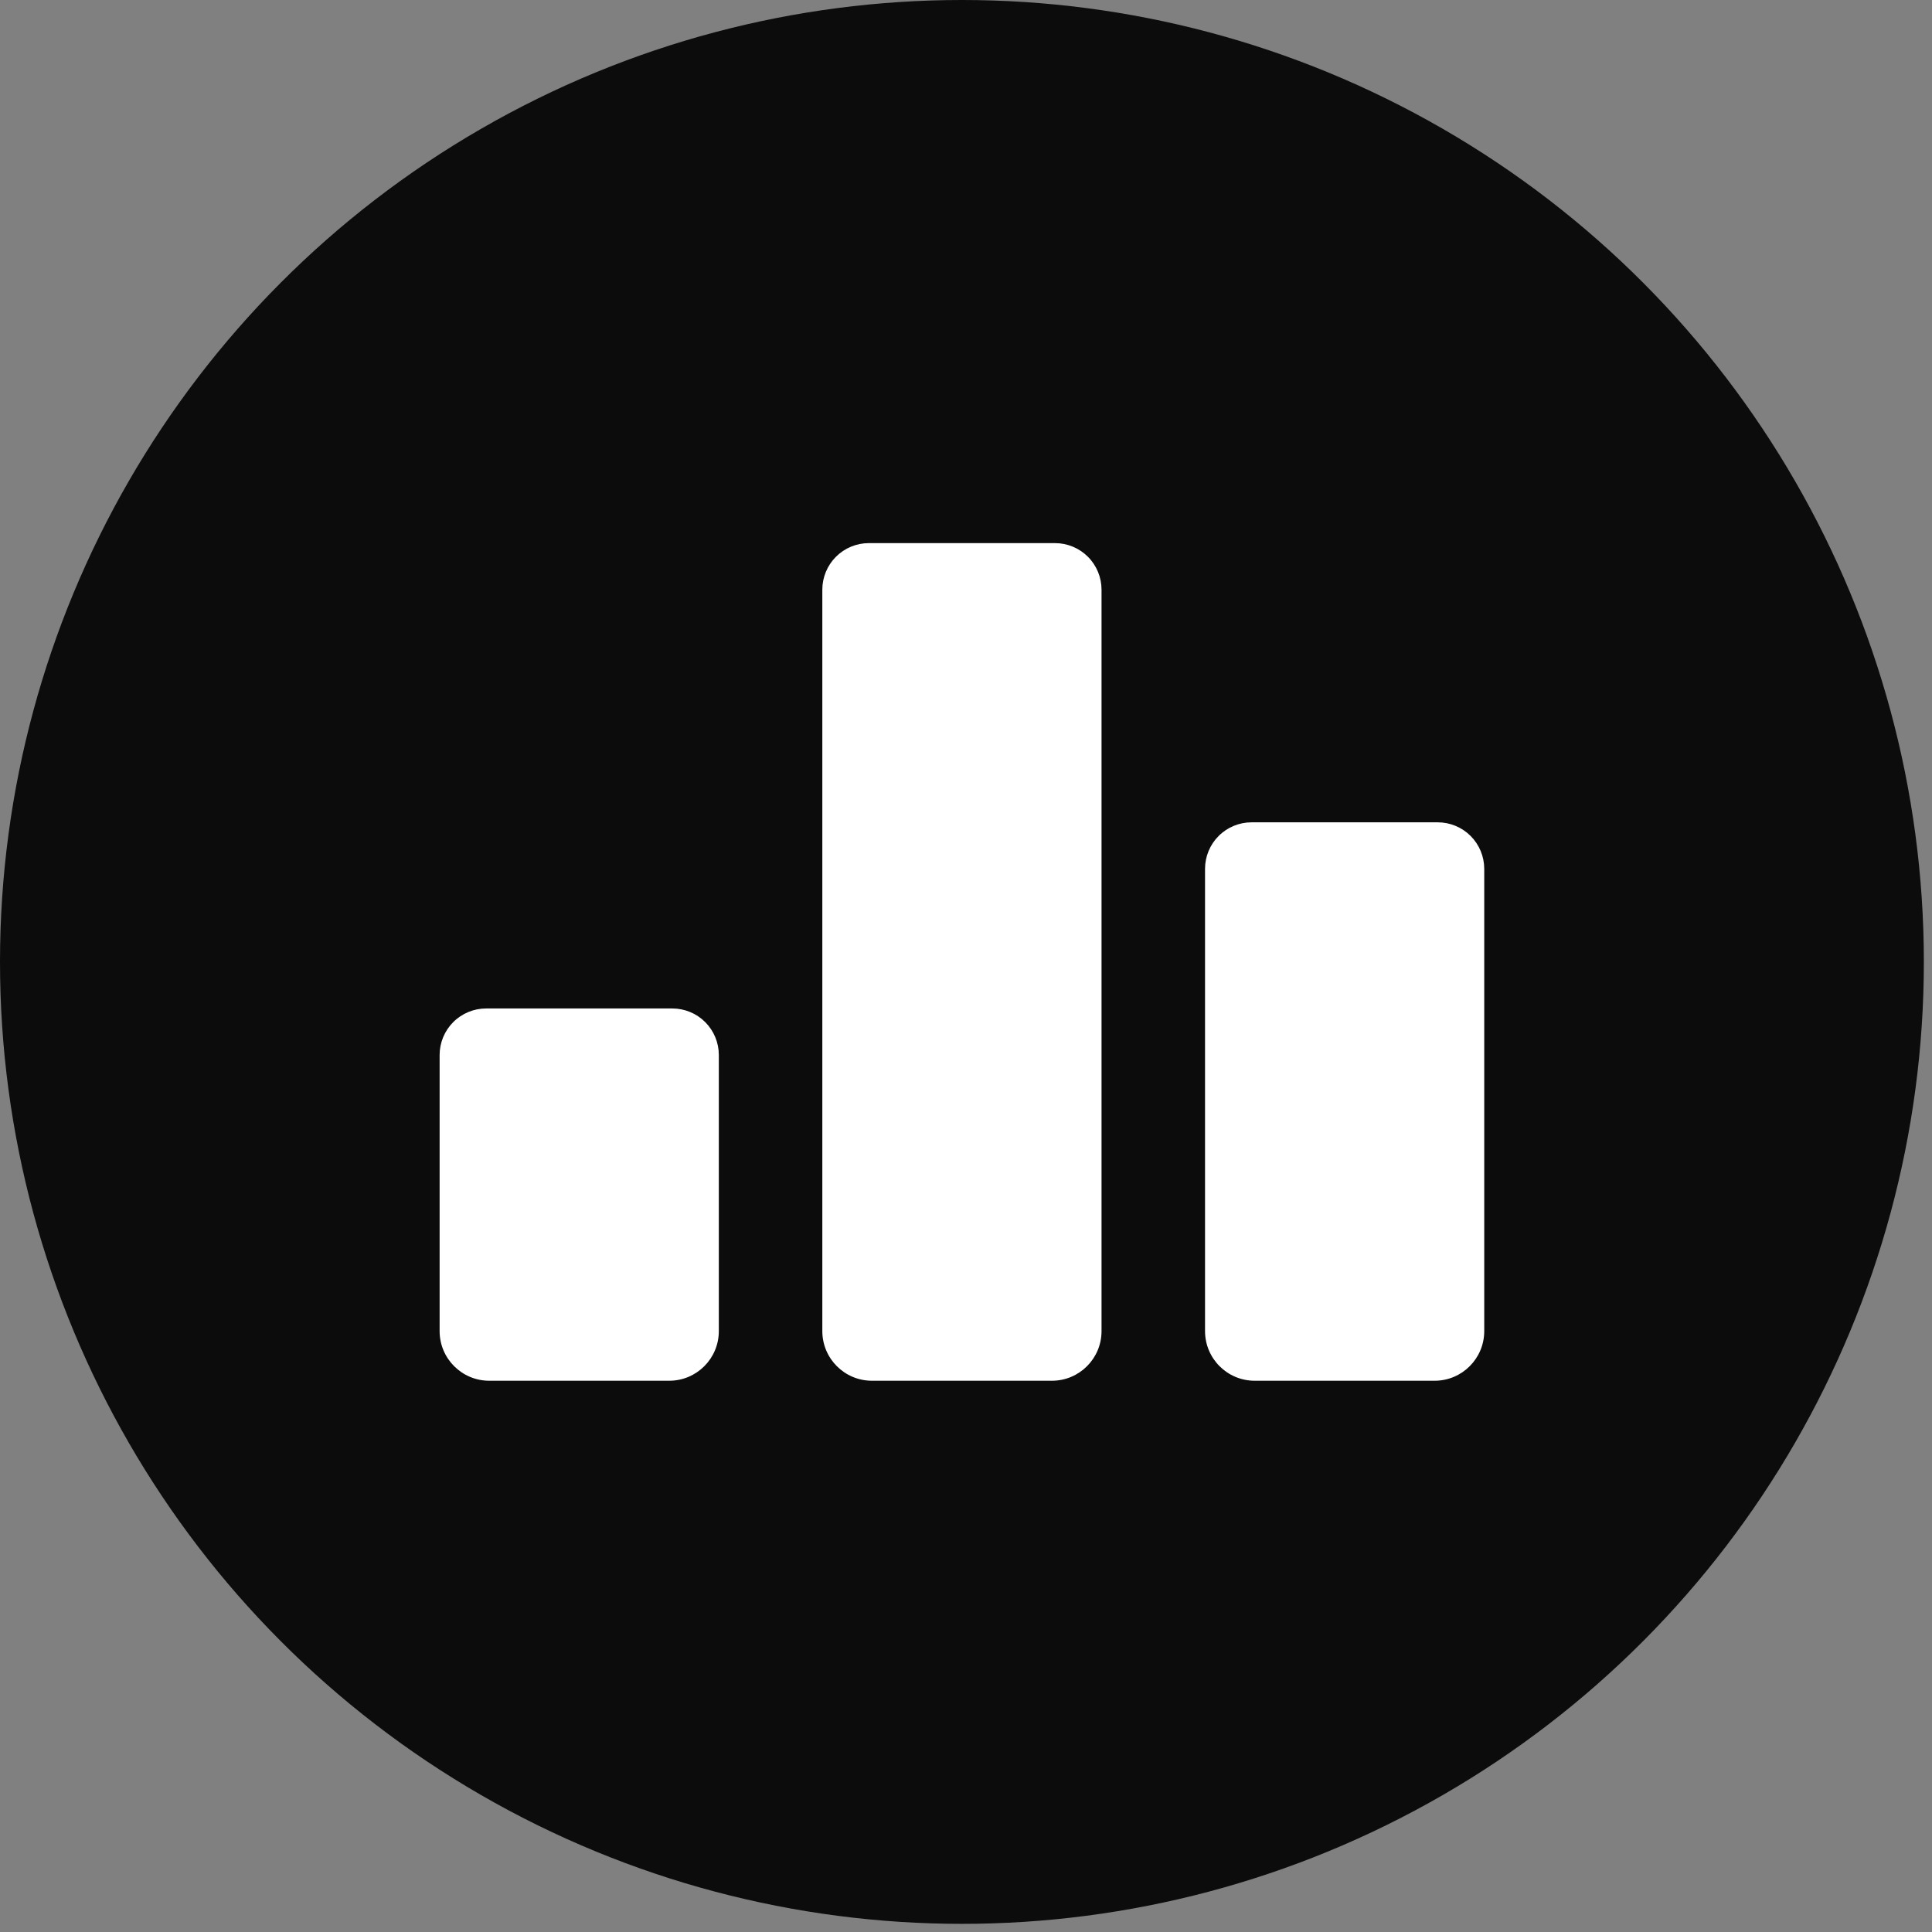 <svg width="112" height="112" viewBox="0 0 112 112" fill="none" xmlns="http://www.w3.org/2000/svg">
<rect x="0" y="0" width="112" height="112" fill="#808080" stroke="none"/>
<circle cx="55.764" cy="55.764" r="55.764" fill="#0C0C0C"/>
<path d="M38.974 58.462H28.183C27.468 58.462 26.781 58.746 26.276 59.252C25.77 59.758 25.485 60.444 25.485 61.16V77.166C25.485 78.755 26.774 80.043 28.363 80.043H38.794C40.383 80.043 41.671 78.755 41.671 77.166V61.16C41.671 60.444 41.387 59.758 40.881 59.252C40.375 58.746 39.689 58.462 38.974 58.462Z" fill="white"/>
<path d="M61.16 31.485H50.369C49.654 31.485 48.967 31.77 48.461 32.276C47.956 32.781 47.671 33.468 47.671 34.183V77.165C47.671 78.755 48.96 80.043 50.549 80.043H60.98C62.569 80.043 63.857 78.755 63.857 77.165V34.183C63.857 33.468 63.573 32.781 63.067 32.276C62.561 31.77 61.875 31.485 61.16 31.485Z" fill="white"/>
<path d="M83.345 47.671H72.555C71.839 47.671 71.153 47.955 70.647 48.461C70.141 48.967 69.857 49.653 69.857 50.368V77.165C69.857 78.754 71.145 80.043 72.735 80.043H83.166C84.755 80.043 86.043 78.754 86.043 77.165V50.368C86.043 49.653 85.759 48.967 85.253 48.461C84.747 47.955 84.061 47.671 83.345 47.671Z" fill="white"/>
</svg>
